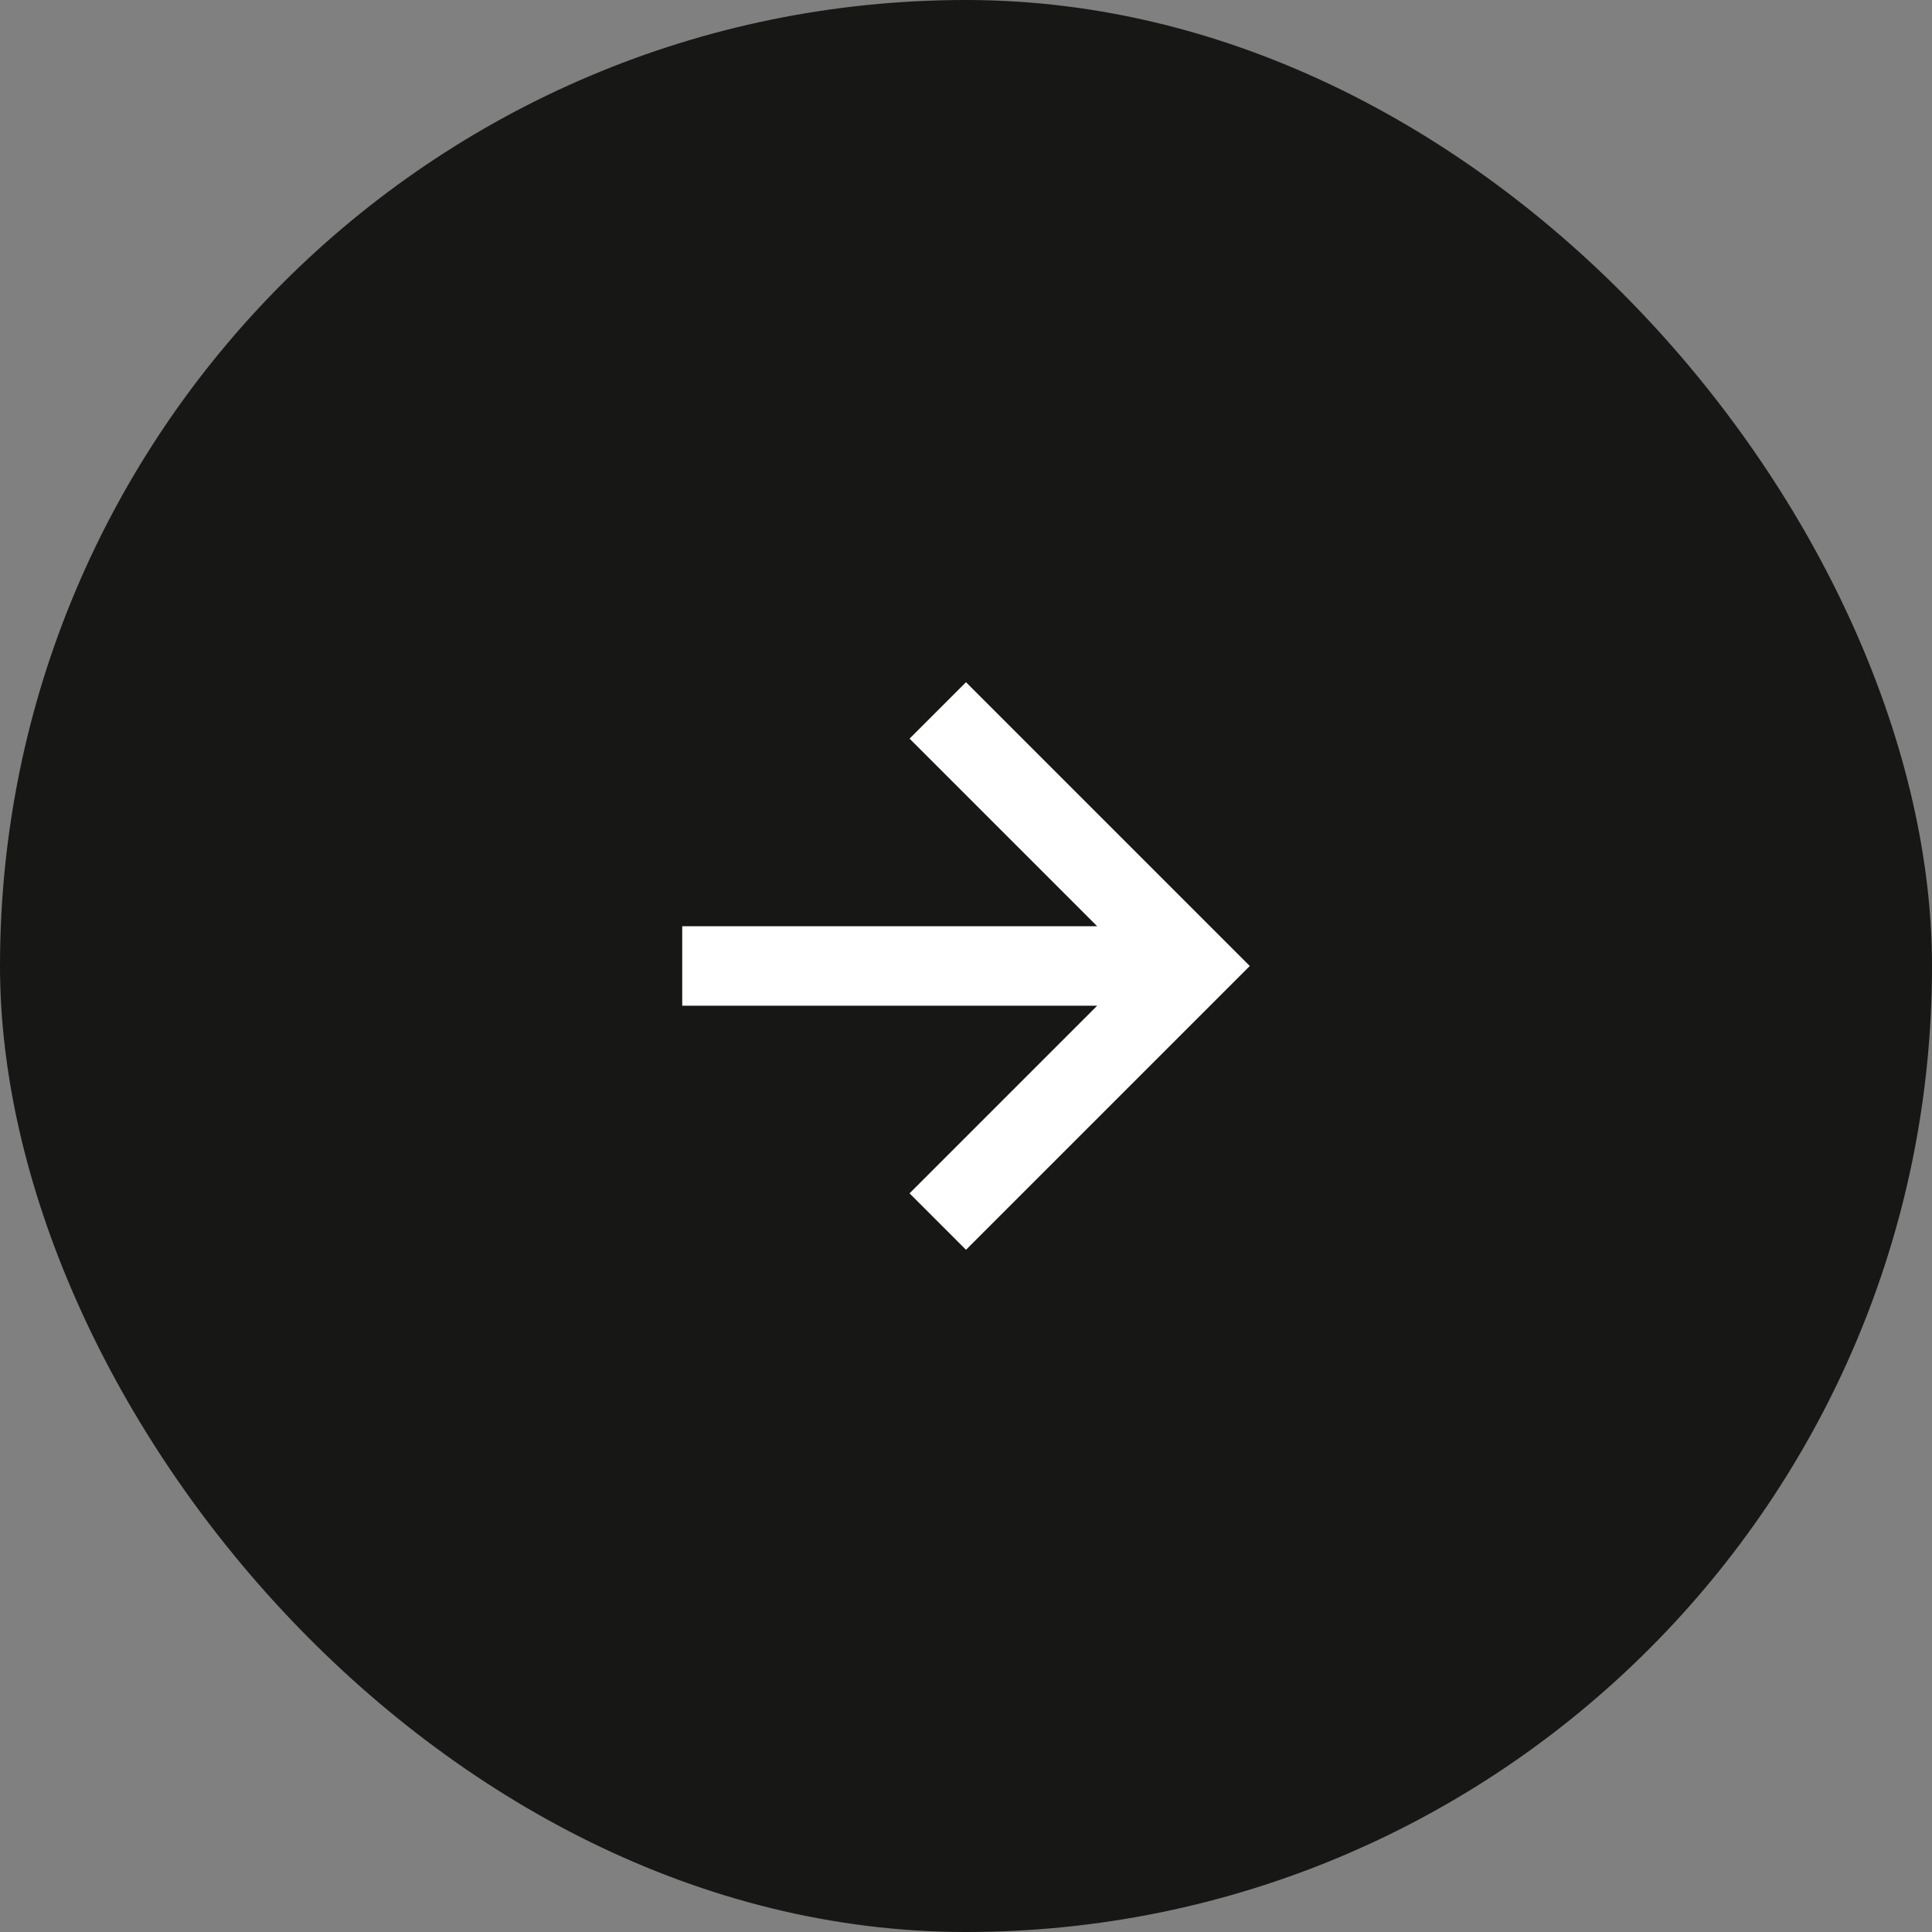<svg width="42" height="42" viewBox="0 0 42 42" fill="none" xmlns="http://www.w3.org/2000/svg">
<rect x="0" y="0" width="42" height="42" fill="#808080" stroke="none"/>
<rect width="42" height="42" rx="21" fill="#171716"/>
<mask id="mask0_922_1579" style="mask-type:alpha" maskUnits="userSpaceOnUse" x="11" y="11" width="20" height="20">
<rect x="11" y="11" width="20" height="20" fill="#D9D9D9"/>
</mask>
<g mask="url(#mask0_922_1579)">
<path d="M23.851 21.864H14.831V20.135H23.851L19.773 16.057L21 14.831L27.169 21L21 27.169L19.773 25.942L23.851 21.864Z" fill="white"/>
</g>
</svg>
